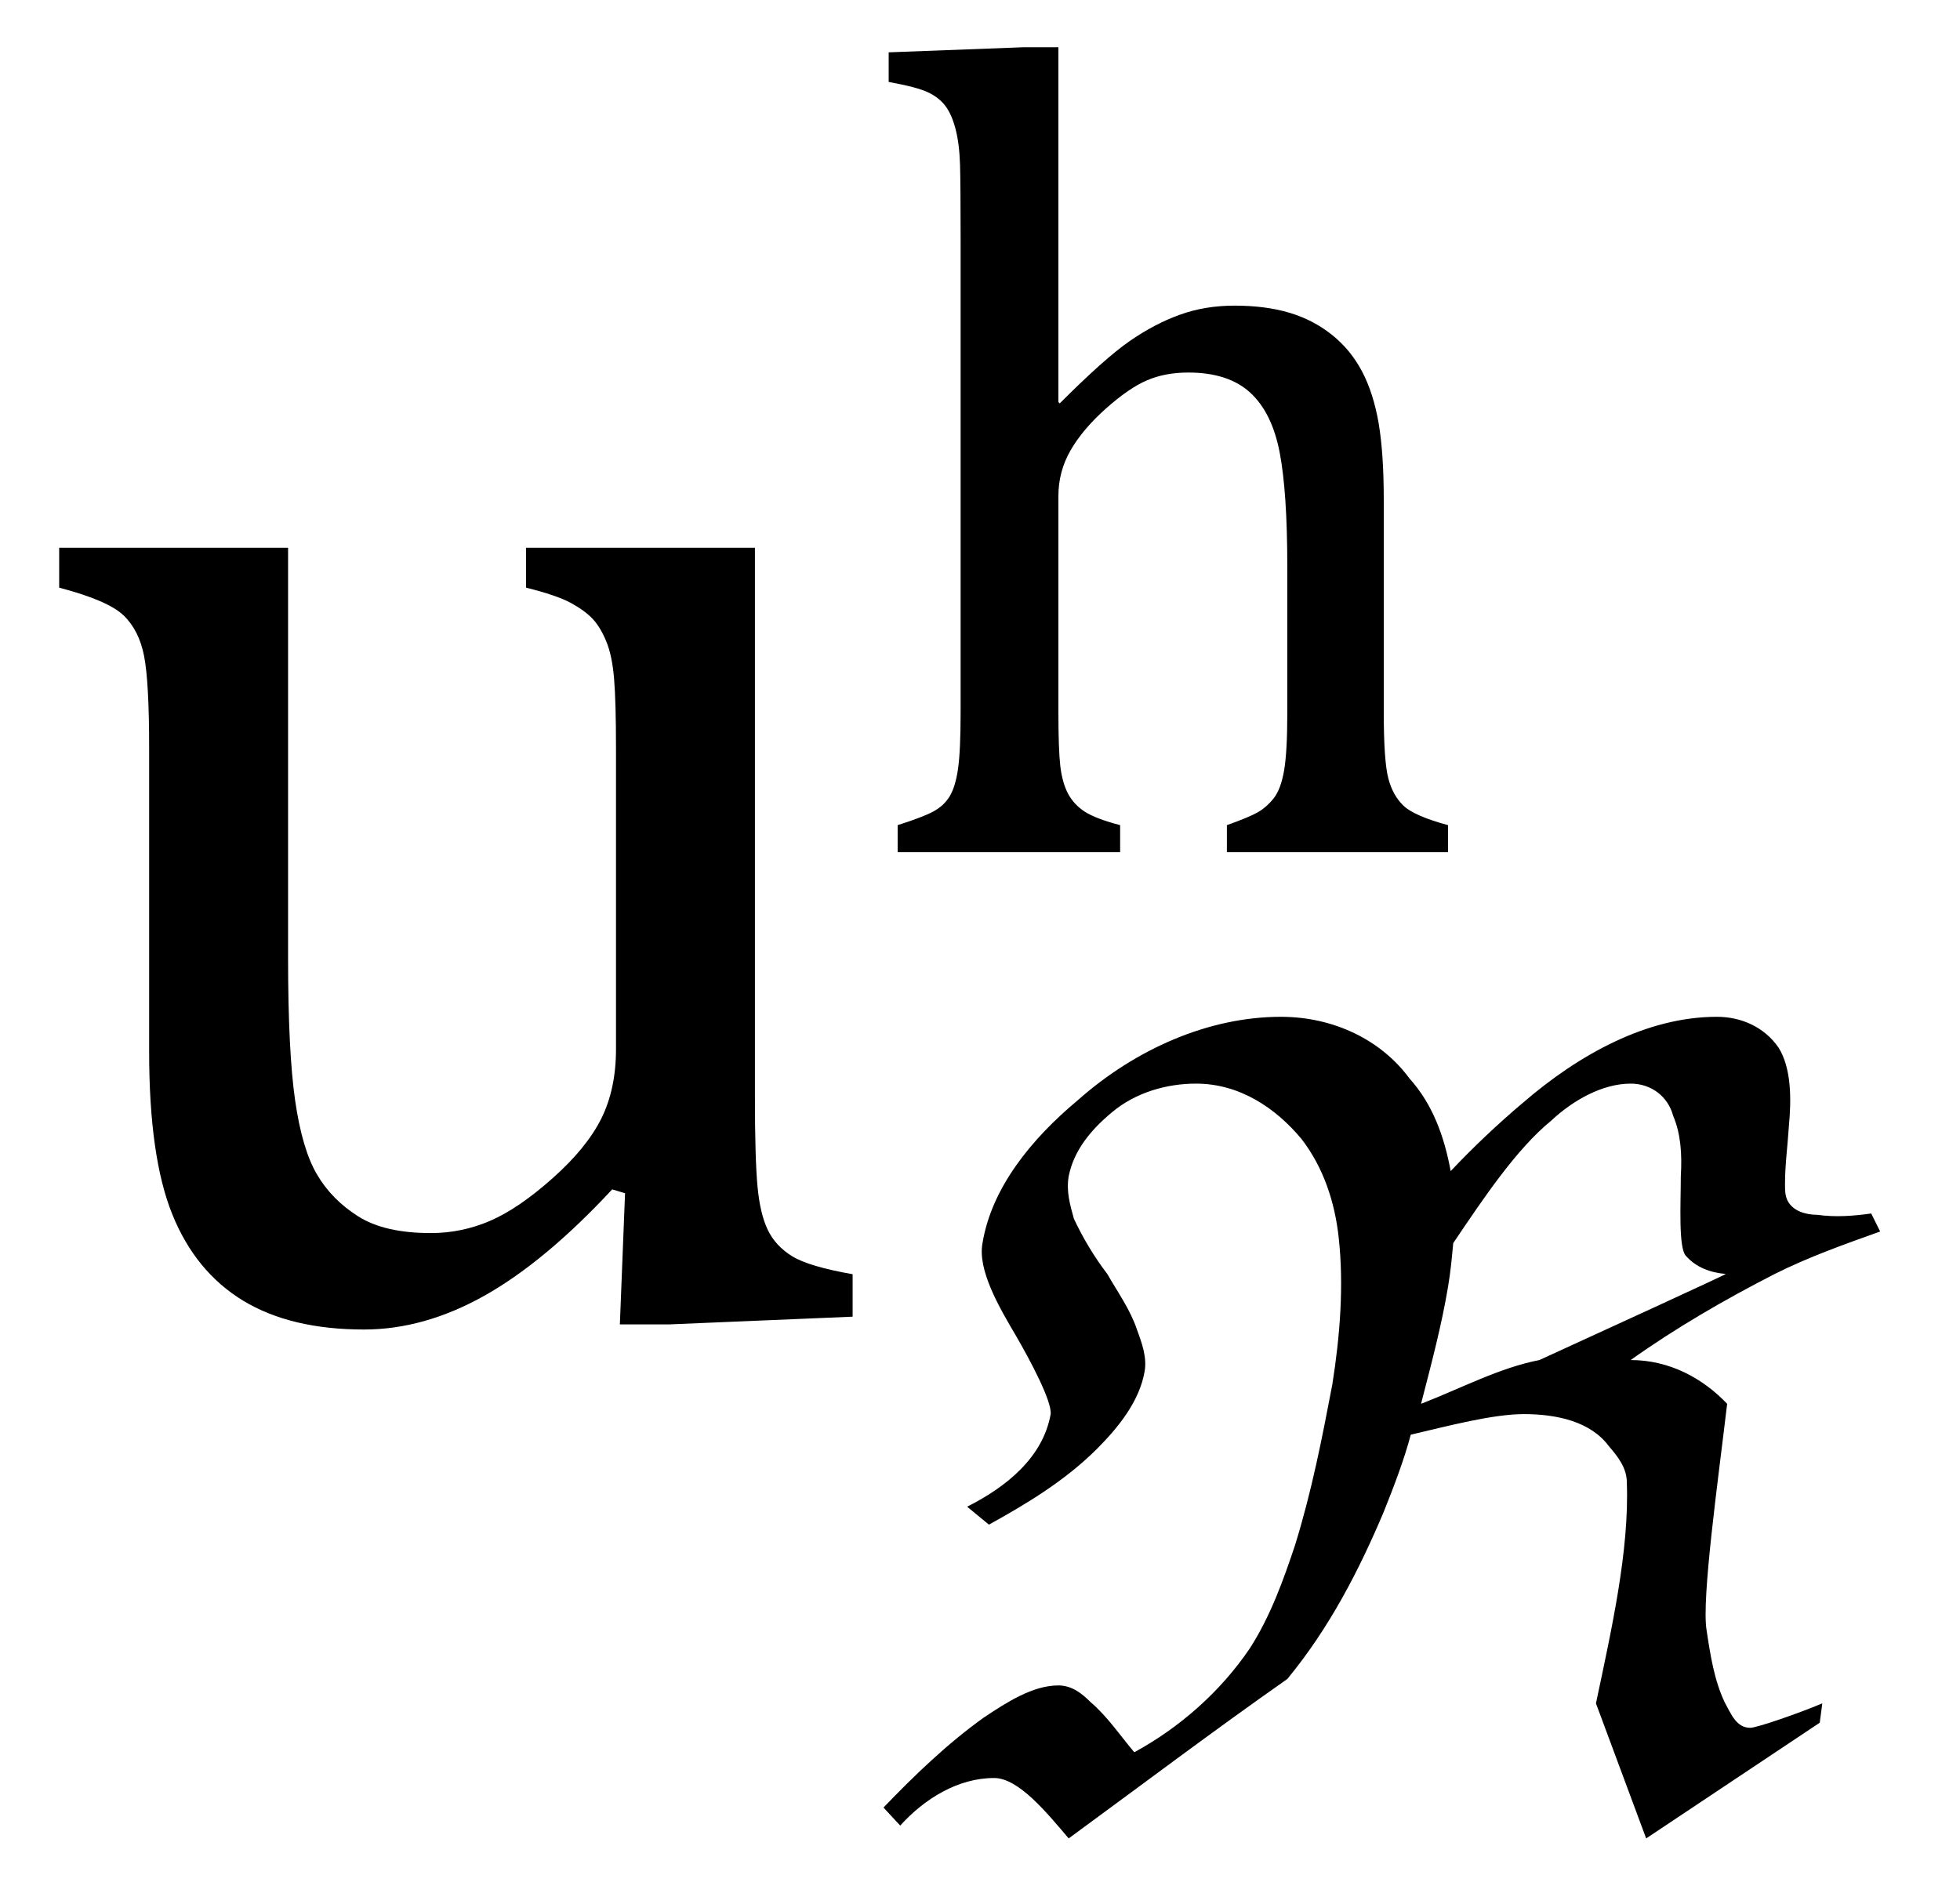 <?xml version="1.0" encoding="UTF-8" standalone="no"?><svg xmlns="http://www.w3.org/2000/svg" xmlns:xlink="http://www.w3.org/1999/xlink" stroke-dasharray="none" shape-rendering="auto" font-family="'Dialog'" width="23.813" text-rendering="auto" fill-opacity="1" contentScriptType="text/ecmascript" color-interpolation="auto" color-rendering="auto" preserveAspectRatio="xMidYMid meet" font-size="12" fill="black" stroke="black" image-rendering="auto" stroke-miterlimit="10" zoomAndPan="magnify" version="1.0" stroke-linecap="square" stroke-linejoin="miter" contentStyleType="text/css" font-style="normal" height="23" stroke-width="1" stroke-dashoffset="0" font-weight="normal" stroke-opacity="1" y="-7"><!--Converted from MathML using JEuclid--><defs id="genericDefs"/><g><g text-rendering="optimizeLegibility" transform="translate(0,16)" color-rendering="optimizeQuality" color-interpolation="linearRGB" image-rendering="optimizeQuality"><path d="M0.719 -9.344 L3.5 -9.344 L3.5 -4.359 Q3.5 -3.219 3.586 -2.625 Q3.672 -2.031 3.852 -1.727 Q4.031 -1.422 4.352 -1.219 Q4.672 -1.016 5.234 -1.016 Q5.609 -1.016 5.953 -1.164 Q6.297 -1.312 6.711 -1.68 Q7.125 -2.047 7.305 -2.406 Q7.484 -2.766 7.484 -3.25 L7.484 -6.906 Q7.484 -7.469 7.461 -7.75 Q7.438 -8.031 7.367 -8.203 Q7.297 -8.375 7.203 -8.477 Q7.109 -8.578 6.938 -8.672 Q6.766 -8.766 6.391 -8.859 L6.391 -9.344 L9.172 -9.344 L9.172 -2.672 Q9.172 -1.922 9.203 -1.586 Q9.234 -1.25 9.328 -1.055 Q9.422 -0.859 9.625 -0.734 Q9.828 -0.609 10.359 -0.516 L10.359 0 L8.125 0.094 L7.531 0.094 L7.594 -1.5 L7.438 -1.547 Q6.625 -0.672 5.891 -0.258 Q5.156 0.156 4.422 0.156 Q3.531 0.156 2.953 -0.195 Q2.375 -0.547 2.094 -1.242 Q1.812 -1.938 1.812 -3.219 L1.812 -6.906 Q1.812 -7.719 1.75 -8.031 Q1.688 -8.344 1.5 -8.523 Q1.312 -8.703 0.719 -8.859 L0.719 -9.344 Z" stroke="none"/></g><g text-rendering="optimizeLegibility" transform="translate(10.359,21.965)" color-rendering="optimizeQuality" color-interpolation="linearRGB" image-rendering="optimizeQuality"><path d="M9.641 0.375 L9.031 -1.266 C9.219 -2.156 9.438 -3.125 9.406 -3.953 C9.406 -4.125 9.297 -4.266 9.188 -4.391 C8.969 -4.688 8.562 -4.781 8.156 -4.781 C7.781 -4.781 7.25 -4.641 6.781 -4.531 C6.703 -4.234 6.578 -3.906 6.453 -3.594 C6.156 -2.891 5.797 -2.188 5.281 -1.562 C4.391 -0.938 3.5 -0.266 2.625 0.375 C2.359 0.062 2.016 -0.359 1.719 -0.359 C1.281 -0.359 0.875 -0.109 0.578 0.219 L0.375 0 C0.75 -0.391 1.156 -0.781 1.594 -1.094 C1.875 -1.281 2.188 -1.484 2.5 -1.484 C2.672 -1.484 2.797 -1.375 2.891 -1.281 C3.094 -1.109 3.25 -0.875 3.422 -0.672 C3.969 -0.969 4.469 -1.406 4.828 -1.938 C5.078 -2.328 5.234 -2.766 5.375 -3.188 C5.578 -3.844 5.703 -4.484 5.828 -5.141 C5.922 -5.734 5.969 -6.344 5.906 -6.922 C5.859 -7.359 5.719 -7.781 5.453 -8.125 C5.141 -8.5 4.703 -8.797 4.172 -8.797 C3.812 -8.797 3.438 -8.688 3.156 -8.453 C2.891 -8.234 2.688 -7.984 2.625 -7.672 C2.594 -7.484 2.641 -7.328 2.688 -7.156 C2.797 -6.922 2.938 -6.688 3.094 -6.484 C3.219 -6.266 3.375 -6.047 3.453 -5.812 C3.516 -5.641 3.578 -5.469 3.547 -5.297 C3.484 -4.938 3.234 -4.625 2.969 -4.359 C2.578 -3.969 2.109 -3.688 1.656 -3.438 L1.391 -3.656 C1.859 -3.891 2.312 -4.25 2.406 -4.781 C2.422 -4.938 2.156 -5.438 1.984 -5.734 C1.781 -6.078 1.516 -6.531 1.578 -6.859 C1.688 -7.531 2.172 -8.125 2.734 -8.594 C3.438 -9.219 4.328 -9.609 5.203 -9.609 C5.844 -9.609 6.422 -9.328 6.766 -8.859 C7.047 -8.547 7.188 -8.156 7.266 -7.734 C7.531 -8.016 7.844 -8.312 8.141 -8.562 C8.828 -9.156 9.656 -9.609 10.5 -9.609 C10.797 -9.609 11.078 -9.484 11.25 -9.234 C11.406 -8.984 11.406 -8.609 11.375 -8.281 C11.359 -8.031 11.328 -7.812 11.328 -7.578 C11.328 -7.5 11.328 -7.438 11.359 -7.375 C11.422 -7.25 11.578 -7.203 11.719 -7.203 C11.938 -7.172 12.156 -7.188 12.375 -7.219 L12.484 -7 C12.047 -6.844 11.609 -6.688 11.203 -6.484 C10.594 -6.172 10 -5.828 9.453 -5.438 C9.922 -5.438 10.328 -5.219 10.625 -4.906 C10.516 -3.984 10.312 -2.531 10.375 -2.156 C10.422 -1.844 10.469 -1.547 10.594 -1.281 C10.672 -1.141 10.734 -0.969 10.906 -0.969 C10.984 -0.969 11.484 -1.141 11.781 -1.266 L11.75 -1.031 ZM6.906 -4.906 C7.391 -5.094 7.859 -5.344 8.344 -5.438 C9.094 -5.781 10.594 -6.469 10.609 -6.484 C10.422 -6.5 10.25 -6.562 10.125 -6.703 C10.031 -6.797 10.062 -7.344 10.062 -7.672 C10.078 -7.938 10.062 -8.188 9.969 -8.406 C9.906 -8.641 9.703 -8.797 9.453 -8.797 C9.109 -8.797 8.75 -8.594 8.484 -8.344 C8.062 -8 7.656 -7.391 7.297 -6.859 C7.281 -6.688 7.266 -6.516 7.234 -6.328 C7.156 -5.859 7.031 -5.391 6.906 -4.906 Z" stroke="none"/></g><g text-rendering="optimizeLegibility" transform="translate(10.359,10.355)" color-rendering="optimizeQuality" color-interpolation="linearRGB" image-rendering="optimizeQuality"><path d="M2.5 -5.469 L2.516 -5.453 Q3.062 -6 3.367 -6.211 Q3.672 -6.422 3.977 -6.531 Q4.281 -6.641 4.641 -6.641 Q5.016 -6.641 5.305 -6.555 Q5.594 -6.469 5.82 -6.289 Q6.047 -6.109 6.188 -5.844 Q6.328 -5.578 6.391 -5.211 Q6.453 -4.844 6.453 -4.281 L6.453 -1.703 Q6.453 -1.109 6.508 -0.898 Q6.562 -0.688 6.695 -0.562 Q6.828 -0.438 7.234 -0.328 L7.234 0 L4.547 0 L4.547 -0.328 Q4.812 -0.422 4.922 -0.484 Q5.031 -0.547 5.117 -0.656 Q5.203 -0.766 5.242 -0.992 Q5.281 -1.219 5.281 -1.688 L5.281 -3.469 Q5.281 -4.375 5.188 -4.859 Q5.094 -5.344 4.828 -5.586 Q4.562 -5.828 4.078 -5.828 Q3.797 -5.828 3.578 -5.734 Q3.359 -5.641 3.078 -5.391 Q2.797 -5.141 2.648 -4.883 Q2.5 -4.625 2.5 -4.328 L2.5 -1.703 Q2.5 -1.25 2.523 -1.047 Q2.547 -0.844 2.617 -0.711 Q2.688 -0.578 2.82 -0.492 Q2.953 -0.406 3.25 -0.328 L3.25 0 L0.547 0 L0.547 -0.328 Q0.844 -0.422 0.977 -0.492 Q1.109 -0.562 1.18 -0.68 Q1.25 -0.797 1.281 -1.016 Q1.312 -1.234 1.312 -1.703 L1.312 -7.438 Q1.312 -8.094 1.305 -8.352 Q1.297 -8.609 1.25 -8.789 Q1.203 -8.969 1.125 -9.07 Q1.047 -9.172 0.914 -9.234 Q0.781 -9.297 0.438 -9.359 L0.438 -9.719 L2.078 -9.781 L2.5 -9.781 L2.5 -5.469 Z" stroke="none"/></g></g></svg>